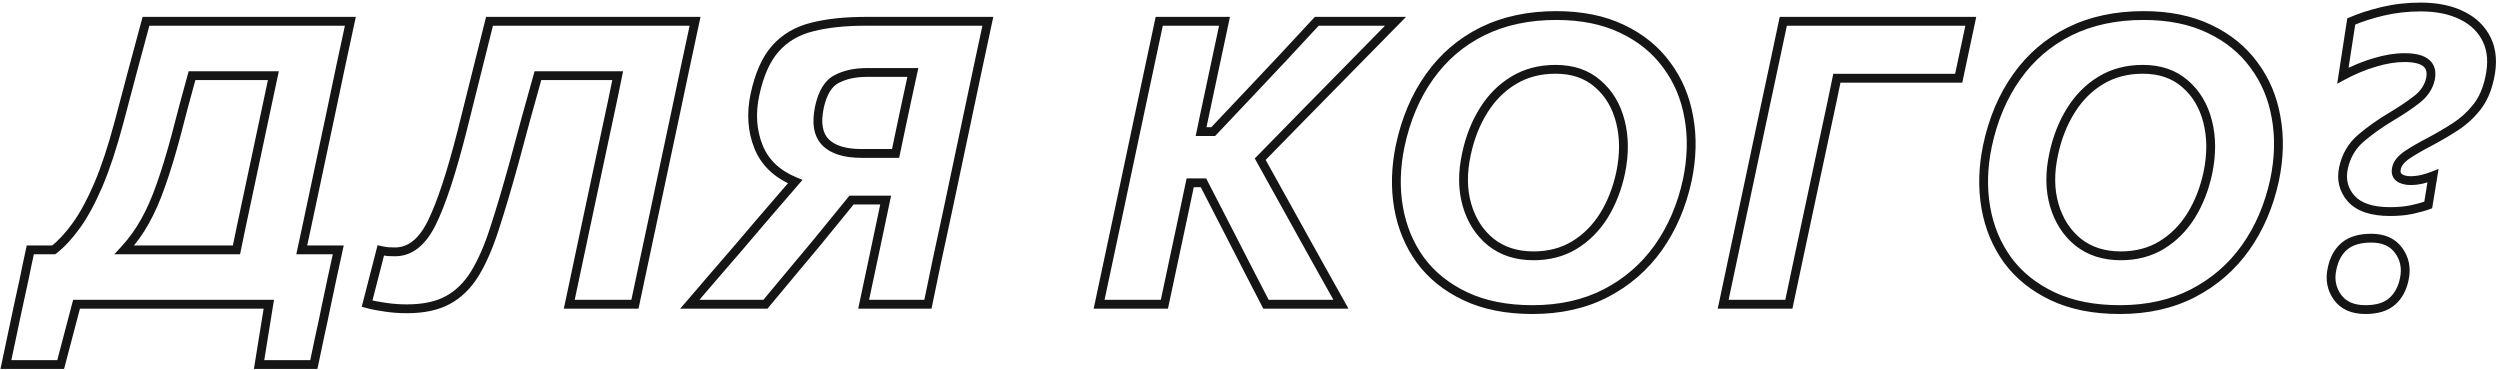 <?xml version="1.0" encoding="UTF-8"?> <svg xmlns="http://www.w3.org/2000/svg" width="567" height="84" viewBox="0 0 567 84" fill="none"> <path d="M1.34 82.68L0.362 82.471L0.103 83.68H1.34V82.68ZM2.69 76.29L1.712 76.083L1.711 76.086L2.69 76.29ZM4.04 69.9L3.064 69.683L3.062 69.693L4.04 69.9ZM5.48 63.285L6.458 63.494L6.461 63.481L5.48 63.285ZM6.875 56.67V55.67H6.073L5.899 56.453L6.875 56.67ZM12.185 56.67V57.67H12.527L12.798 57.46L12.185 56.67ZM17.315 51.135L16.504 50.55L16.503 50.552L17.315 51.135ZM22.31 41.91L23.229 42.304L23.23 42.301L22.31 41.91ZM26.99 27.735L26.024 27.477L26.024 27.478L26.99 27.735ZM30.14 15.855L29.175 15.593L29.173 15.6L30.14 15.855ZM33.11 4.83V3.83H32.342L32.144 4.572L33.11 4.83ZM79.46 4.83L80.438 5.041L80.698 3.83H79.46V4.83ZM77.255 15.09L76.277 14.88L76.275 14.889L77.255 15.09ZM74.87 26.43L73.892 26.221L73.892 26.223L74.87 26.43ZM70.775 45.735L69.797 45.528L69.796 45.531L70.775 45.735ZM69.56 51.45L70.537 51.665L70.537 51.662L69.56 51.45ZM68.435 56.67L67.457 56.464L67.203 57.67H68.435V56.67ZM76.715 56.67L77.691 56.887L77.962 55.67H76.715V56.67ZM75.275 63.285L74.297 63.076L74.295 63.086L75.275 63.285ZM73.88 69.9L72.903 69.686L72.901 69.695L72.899 69.704L73.88 69.9ZM72.53 76.245L71.555 76.025L71.553 76.033L71.551 76.041L72.53 76.245ZM71.18 82.68V83.68H71.991L72.158 82.887L71.18 82.68ZM58.76 82.68L57.773 82.521L57.586 83.68H58.76V82.68ZM60.965 69L61.952 69.159L62.139 68H60.965V69ZM17.36 69V68H16.589L16.393 68.746L17.36 69ZM13.76 82.68V83.68H14.531L14.727 82.934L13.76 82.68ZM39.86 30.975L40.826 31.235L40.828 31.226L39.86 30.975ZM36.485 42L35.543 41.665L35.54 41.673L36.485 42ZM32.885 50.19L32.014 49.699L32.009 49.707L32.885 50.19ZM28.205 56.67L27.471 55.991L25.919 57.67H28.205V56.67ZM53.63 56.67V57.67H54.441L54.609 56.876L53.63 56.67ZM54.71 51.45L53.733 51.238L53.73 51.251L54.71 51.45ZM55.925 45.735L54.947 45.527L54.946 45.531L55.925 45.735ZM59.57 28.59L58.592 28.381L58.592 28.382L59.57 28.59ZM60.83 22.65L61.809 22.855L61.809 22.852L60.83 22.65ZM62 17.16L62.977 17.375L63.244 16.16H62V17.16ZM43.55 17.16V16.16H42.786L42.585 16.897L43.55 17.16ZM41.66 24.09L40.695 23.827L40.693 23.835L41.66 24.09ZM2.318 82.889C2.768 80.788 3.219 78.656 3.669 76.494L1.711 76.086C1.261 78.244 0.812 80.372 0.362 82.471L2.318 82.889ZM3.668 76.497C4.118 74.367 4.568 72.237 5.018 70.107L3.062 69.693C2.612 71.823 2.162 73.953 1.712 76.083L3.668 76.497ZM5.016 70.117C5.497 67.954 5.977 65.746 6.458 63.494L4.502 63.076C4.023 65.324 3.543 67.526 3.064 69.683L5.016 70.117ZM6.461 63.481C6.909 61.238 7.373 59.04 7.851 56.887L5.899 56.453C5.417 58.62 4.951 60.832 4.499 63.089L6.461 63.481ZM6.875 57.67H12.185V55.67H6.875V57.67ZM12.798 57.46C14.633 56.036 16.407 54.114 18.127 51.718L16.503 50.552C14.863 52.836 13.217 54.604 11.572 55.88L12.798 57.46ZM18.126 51.72C19.892 49.272 21.591 46.126 23.229 42.304L21.391 41.516C19.789 45.254 18.158 48.258 16.504 50.55L18.126 51.72ZM23.23 42.301C24.875 38.434 26.449 33.661 27.956 27.992L26.024 27.478C24.531 33.089 22.985 37.766 21.39 41.519L23.23 42.301ZM27.956 27.993C29.037 23.942 30.087 19.981 31.107 16.11L29.173 15.6C28.153 19.469 27.104 23.428 26.024 27.477L27.956 27.993ZM31.105 16.117C32.155 12.246 33.146 8.57 34.076 5.088L32.144 4.572C31.214 8.05 30.225 11.724 29.175 15.593L31.105 16.117ZM33.11 5.83H79.46V3.83H33.11V5.83ZM78.482 4.619C77.732 8.1 76.997 11.52 76.277 14.88L78.233 15.3C78.953 11.94 79.688 8.52 80.438 5.041L78.482 4.619ZM76.275 14.889C75.586 18.245 74.792 22.023 73.892 26.221L75.848 26.64C76.748 22.437 77.544 18.654 78.235 15.291L76.275 14.889ZM73.892 26.223L69.797 45.528L71.753 45.943L75.848 26.637L73.892 26.223ZM69.796 45.531C69.377 47.538 68.972 49.441 68.583 51.238L70.537 51.662C70.928 49.859 71.333 47.952 71.754 45.94L69.796 45.531ZM68.583 51.235C68.193 53.008 67.817 54.751 67.457 56.464L69.414 56.876C69.773 55.169 70.147 53.432 70.537 51.665L68.583 51.235ZM68.435 57.67H76.715V55.67H68.435V57.67ZM75.739 56.453C75.258 58.616 74.778 60.824 74.297 63.076L76.253 63.494C76.732 61.246 77.212 59.044 77.691 56.887L75.739 56.453ZM74.295 63.086C73.846 65.301 73.382 67.501 72.903 69.686L74.857 70.114C75.338 67.919 75.804 65.709 76.255 63.484L74.295 63.086ZM72.899 69.704C72.481 71.796 72.033 73.903 71.555 76.025L73.505 76.465C73.987 74.327 74.439 72.204 74.861 70.096L72.899 69.704ZM71.551 76.041C71.101 78.2 70.651 80.344 70.202 82.473L72.158 82.887C72.609 80.756 73.059 78.61 73.509 76.449L71.551 76.041ZM71.18 81.68H58.76V83.68H71.18V81.68ZM59.747 82.839L61.952 69.159L59.978 68.841L57.773 82.521L59.747 82.839ZM60.965 68H17.36V70H60.965V68ZM16.393 68.746L12.793 82.425L14.727 82.934L18.327 69.254L16.393 68.746ZM13.76 81.68H1.34V83.68H13.76V81.68ZM38.895 30.715C37.759 34.927 36.642 38.576 35.543 41.665L37.427 42.335C38.548 39.184 39.681 35.483 40.826 31.235L38.895 30.715ZM35.54 41.673C34.475 44.748 33.299 47.421 32.014 49.699L33.756 50.681C35.111 48.279 36.335 45.492 37.43 42.327L35.54 41.673ZM32.009 49.707C30.759 51.976 29.246 54.07 27.471 55.991L28.939 57.349C30.824 55.31 32.431 53.084 33.761 50.673L32.009 49.707ZM28.205 57.67H53.63V55.67H28.205V57.67ZM54.609 56.876C54.969 55.164 55.33 53.422 55.69 51.649L53.73 51.251C53.37 53.019 53.011 54.756 52.651 56.464L54.609 56.876ZM55.687 51.662C56.078 49.859 56.483 47.952 56.904 45.94L54.946 45.531C54.527 47.538 54.122 49.441 53.733 51.238L55.687 51.662ZM56.903 45.943L60.548 28.798L58.592 28.382L54.947 45.527L56.903 45.943ZM60.548 28.799C60.998 26.698 61.418 24.717 61.809 22.855L59.851 22.445C59.462 24.303 59.042 26.282 58.592 28.381L60.548 28.799ZM61.809 22.852C62.199 20.966 62.588 19.14 62.977 17.375L61.023 16.945C60.632 18.719 60.242 20.554 59.851 22.448L61.809 22.852ZM62 16.16H43.55V18.16H62V16.16ZM42.585 16.897C41.955 19.207 41.325 21.517 40.695 23.827L42.625 24.353C43.255 22.043 43.885 19.733 44.515 17.423L42.585 16.897ZM40.693 23.835C40.093 26.117 39.492 28.413 38.892 30.724L40.828 31.226C41.428 28.917 42.027 26.623 42.627 24.345L40.693 23.835ZM87.395 69.675L87.545 68.686L87.537 68.685L87.529 68.684L87.395 69.675ZM83.255 68.865L82.287 68.616L82.042 69.568L82.99 69.829L83.255 68.865ZM86.361 56.805L86.577 55.829L85.633 55.619L85.392 56.556L86.361 56.805ZM88.025 57.075L87.921 58.069L87.948 58.072L87.975 58.074L88.025 57.075ZM97.925 50.55L97.029 50.108L97.925 50.55ZM104.765 29.85L105.735 30.097L105.735 30.094L104.765 29.85ZM107.87 17.43L106.901 17.184L106.9 17.189L107.87 17.43ZM111.02 4.83V3.83H110.237L110.05 4.591L111.02 4.83ZM157.64 4.83L158.619 5.037L158.875 3.83H157.64V4.83ZM155.435 15.135L154.458 14.924L154.456 14.932L155.435 15.135ZM153.05 26.43L152.073 26.221L152.072 26.222L153.05 26.43ZM148.46 48.03L147.482 47.822L147.482 47.823L148.46 48.03ZM146.12 59.01L145.143 58.8L145.141 58.809L146.12 59.01ZM144.005 69V70H144.811L144.983 69.212L144.005 69ZM129.11 69L128.132 68.794L127.878 70H129.11V69ZM131.225 59.01L130.247 58.802L131.225 59.01ZM133.565 47.985L132.587 47.777L132.587 47.778L133.565 47.985ZM137.705 28.545L136.728 28.333L136.727 28.337L137.705 28.545ZM138.965 22.65L139.944 22.855L139.945 22.852L138.965 22.65ZM140.09 17.16L141.07 17.359L141.314 16.16H140.09V17.16ZM122 17.16V16.16H121.24L121.037 16.892L122 17.16ZM119.255 27.015L118.292 26.746L118.291 26.752L119.255 27.015ZM116.51 37.185L117.474 37.452L117.477 37.443L116.51 37.185ZM112.145 51.855L111.195 51.545L111.193 51.549L112.145 51.855ZM107.69 62.07L108.541 62.596L108.544 62.591L107.69 62.07ZM101.57 68.055L102.048 68.934L101.57 68.055ZM92.3 69.035C90.668 69.035 89.083 68.918 87.545 68.686L87.246 70.664C88.888 70.912 90.573 71.035 92.3 71.035V69.035ZM87.529 68.684C86.002 68.478 84.668 68.216 83.521 67.901L82.99 69.829C84.243 70.174 85.669 70.452 87.262 70.666L87.529 68.684ZM84.224 69.114L87.329 57.054L85.392 56.556L82.287 68.616L84.224 69.114ZM86.144 57.781C86.722 57.91 87.314 58.006 87.921 58.069L88.13 56.081C87.597 56.024 87.079 55.94 86.577 55.829L86.144 57.781ZM87.975 58.074C88.587 58.104 89.129 58.12 89.6 58.12V56.12C89.172 56.12 88.664 56.106 88.075 56.076L87.975 58.074ZM89.6 58.12C93.531 58.12 96.578 55.542 98.822 50.992L97.029 50.108C94.953 54.318 92.45 56.12 89.6 56.12V58.12ZM98.822 50.992C101.03 46.515 103.331 39.532 105.735 30.097L103.796 29.603C101.4 39.008 99.141 45.825 97.029 50.108L98.822 50.992ZM105.735 30.094C106.755 26.043 107.791 21.902 108.841 17.671L106.9 17.189C105.85 21.418 104.815 25.557 103.796 29.606L105.735 30.094ZM108.84 17.676C109.92 13.414 110.971 9.211 111.991 5.069L110.05 4.591C109.03 8.729 107.981 12.926 106.901 17.184L108.84 17.676ZM111.02 5.83H157.64V3.83H111.02V5.83ZM156.662 4.623C155.912 8.161 155.178 11.595 154.458 14.924L156.413 15.346C157.133 12.015 157.868 8.579 158.619 5.037L156.662 4.623ZM154.456 14.932C153.767 18.259 152.972 22.022 152.073 26.221L154.028 26.64C154.929 22.438 155.724 18.671 156.415 15.338L154.456 14.932ZM152.072 26.222L147.482 47.822L149.439 48.238L154.029 26.638L152.072 26.222ZM147.482 47.823C146.612 51.932 145.833 55.591 145.143 58.8L147.098 59.22C147.788 56.009 148.569 52.348 149.439 48.237L147.482 47.823ZM145.141 58.809C144.482 62.015 143.778 65.341 143.028 68.788L144.983 69.212C145.733 65.759 146.439 62.425 147.1 59.211L145.141 58.809ZM144.005 68H129.11V70H144.005V68ZM130.089 69.206C130.809 65.787 131.514 62.458 132.204 59.218L130.247 58.802C129.557 62.042 128.852 65.373 128.132 68.794L130.089 69.206ZM132.204 59.218C132.894 55.978 133.674 52.302 134.544 48.192L132.587 47.778C131.717 51.888 130.937 55.562 130.247 58.802L132.204 59.218ZM134.544 48.193L138.684 28.753L136.727 28.337L132.587 47.777L134.544 48.193ZM138.683 28.757C139.133 26.685 139.554 24.718 139.944 22.855L137.987 22.445C137.597 24.302 137.178 26.265 136.728 28.333L138.683 28.757ZM139.945 22.852C140.335 20.961 140.71 19.13 141.07 17.359L139.111 16.961C138.751 18.73 138.376 20.559 137.986 22.448L139.945 22.852ZM140.09 16.16H122V18.16H140.09V16.16ZM121.037 16.892C120.137 20.132 119.222 23.416 118.292 26.746L120.219 27.284C121.149 23.953 122.064 20.668 122.964 17.428L121.037 16.892ZM118.291 26.752C117.39 30.054 116.475 33.445 115.544 36.927L117.477 37.443C118.406 33.965 119.321 30.576 120.22 27.278L118.291 26.752ZM115.547 36.918C113.989 42.548 112.539 47.423 111.195 51.545L113.096 52.165C114.452 48.007 115.912 43.102 117.474 37.452L115.547 36.918ZM111.193 51.549C109.889 55.609 108.434 58.936 106.837 61.548L108.544 62.591C110.247 59.804 111.761 56.321 113.098 52.161L111.193 51.549ZM106.84 61.544C105.269 64.087 103.35 65.95 101.093 67.176L102.048 68.934C104.651 67.52 106.812 65.394 108.541 62.596L106.84 61.544ZM101.093 67.176C98.853 68.393 95.941 69.035 92.3 69.035V71.035C96.16 71.035 99.428 70.357 102.048 68.934L101.093 67.176ZM156.454 69L155.699 68.344L154.257 70H156.454V69ZM161.314 63.33L160.556 62.678L160.551 62.684L161.314 63.33ZM167.029 56.715L167.784 57.37L167.789 57.365L167.029 56.715ZM172.474 50.325L171.716 49.672L171.711 49.678L172.474 50.325ZM180.349 41.19L181.106 41.843L182.014 40.79L180.727 40.264L180.349 41.19ZM172.024 33.27L171.095 33.641L172.024 33.27ZM171.214 21.48L170.236 21.27L170.235 21.273L171.214 21.48ZM175.894 10.995L176.637 11.664L176.642 11.659L175.894 10.995ZM184.174 6.135L184.414 7.106L184.422 7.104L184.174 6.135ZM224.044 4.83L225.022 5.039L225.28 3.83H224.044V4.83ZM221.839 15.135L220.861 14.925L220.859 14.934L221.839 15.135ZM219.454 26.43L218.476 26.219L218.475 26.223L219.454 26.43ZM214.909 47.94L215.886 48.151L215.887 48.147L214.909 47.94ZM212.524 59.01L211.546 58.8L211.544 58.809L212.524 59.01ZM210.454 69V70H211.266L211.433 69.204L210.454 69ZM195.874 69L194.895 68.794L194.641 70H195.874V69ZM197.989 59.055L198.966 59.265L198.967 59.263L197.989 59.055ZM200.329 47.94L199.35 47.734L199.35 47.736L200.329 47.94ZM200.869 45.375L201.847 45.581L202.101 44.375H200.869V45.375ZM193.129 45.375V44.375H192.654L192.354 44.743L193.129 45.375ZM185.389 54.87L186.154 55.513L186.159 55.508L186.164 55.502L185.389 54.87ZM179.674 61.71L180.443 62.349L179.674 61.71ZM173.599 69V70H174.066L174.366 69.641L173.599 69ZM203.119 34.8V35.8H203.93L204.097 35.006L203.119 34.8ZM204.424 28.59L203.446 28.381L203.445 28.384L204.424 28.59ZM205.774 22.245L206.752 22.453L206.752 22.45L205.774 22.245ZM207.034 16.44L208.009 16.66L208.285 15.44H207.034V16.44ZM189.754 17.925L190.206 18.817L190.218 18.811L189.754 17.925ZM185.839 24.315L184.862 24.102L184.86 24.111L185.839 24.315ZM187.234 32.28L186.52 32.981L186.526 32.987L187.234 32.28ZM157.208 69.656C158.622 68.032 160.245 66.139 162.077 63.976L160.551 62.684C158.723 64.841 157.106 66.728 155.699 68.344L157.208 69.656ZM162.071 63.983C163.931 61.823 165.835 59.619 167.784 57.37L166.273 56.06C164.322 58.311 162.417 60.517 160.556 62.678L162.071 63.983ZM167.789 57.365C169.739 55.084 171.555 52.953 173.236 50.972L171.711 49.678C170.032 51.657 168.218 53.786 166.269 56.065L167.789 57.365ZM173.231 50.978L181.106 41.843L179.591 40.537L171.716 49.672L173.231 50.978ZM180.727 40.264C176.828 38.671 174.276 36.21 172.952 32.899L171.095 33.641C172.651 37.53 175.649 40.349 179.97 42.116L180.727 40.264ZM172.952 32.899C171.594 29.504 171.328 25.778 172.192 21.687L170.235 21.273C169.3 25.702 169.573 29.836 171.095 33.641L172.952 32.899ZM172.191 21.689C173.161 17.164 174.667 13.856 176.637 11.663L175.15 10.327C172.86 12.874 171.246 16.556 170.236 21.27L172.191 21.689ZM176.642 11.659C178.625 9.423 181.202 7.902 184.414 7.106L183.933 5.164C180.365 6.048 177.422 7.767 175.146 10.331L176.642 11.659ZM184.422 7.104C187.709 6.26 191.671 5.83 196.324 5.83V3.83C191.557 3.83 187.419 4.27 183.925 5.166L184.422 7.104ZM196.324 5.83H224.044V3.83H196.324V5.83ZM223.066 4.621C222.316 8.131 221.581 11.566 220.861 14.925L222.816 15.345C223.536 11.984 224.271 8.549 225.022 5.039L223.066 4.621ZM220.859 14.934C220.17 18.29 219.376 22.052 218.476 26.219L220.431 26.641C221.332 22.468 222.127 18.7 222.818 15.336L220.859 14.934ZM218.475 26.223L213.93 47.733L215.887 48.147L220.432 26.637L218.475 26.223ZM213.931 47.729C213.031 51.899 212.236 55.59 211.546 58.8L213.501 59.22C214.191 56.011 214.986 52.321 215.886 48.151L213.931 47.729ZM211.544 58.809C210.884 62.018 210.195 65.347 209.475 68.796L211.433 69.204C212.153 65.753 212.843 62.422 213.503 59.211L211.544 58.809ZM210.454 68H195.874V70H210.454V68ZM196.852 69.206C197.572 65.787 198.277 62.474 198.966 59.265L197.011 58.845C196.321 62.056 195.615 65.373 194.895 68.794L196.852 69.206ZM198.967 59.263C199.657 56.022 200.437 52.315 201.308 48.144L199.35 47.736C198.48 51.905 197.7 55.608 197.011 58.847L198.967 59.263ZM201.307 48.146L201.847 45.581L199.89 45.169L199.35 47.734L201.307 48.146ZM200.869 44.375H193.129V46.375H200.869V44.375ZM192.354 44.743L184.613 54.238L186.164 55.502L193.904 46.007L192.354 44.743ZM184.623 54.227C182.732 56.478 180.826 58.76 178.905 61.071L180.443 62.349C182.362 60.041 184.265 57.762 186.154 55.513L184.623 54.227ZM178.905 61.071C176.985 63.38 174.961 65.809 172.831 68.359L174.366 69.641C176.497 67.091 178.522 64.66 180.443 62.349L178.905 61.071ZM173.599 68H156.454V70H173.599V68ZM195.379 35.8H203.119V33.8H195.379V35.8ZM204.097 35.006L205.402 28.796L203.445 28.384L202.14 34.594L204.097 35.006ZM205.402 28.799C205.882 26.548 206.332 24.433 206.752 22.453L204.795 22.038C204.375 24.017 203.926 26.132 203.446 28.381L205.402 28.799ZM206.752 22.45C207.171 20.444 207.59 18.515 208.009 16.66L206.058 16.22C205.637 18.085 205.216 20.026 204.795 22.041L206.752 22.45ZM207.034 15.44H196.549V17.44H207.034V15.44ZM196.549 15.44C193.785 15.44 191.353 15.958 189.29 17.039L190.218 18.811C191.934 17.912 194.032 17.44 196.549 17.44V15.44ZM189.301 17.033C187.017 18.193 185.608 20.682 184.862 24.102L186.816 24.528C187.509 21.348 188.71 19.577 190.206 18.817L189.301 17.033ZM184.86 24.111C184.08 27.855 184.5 30.924 186.52 32.981L187.947 31.579C186.607 30.215 186.098 27.975 186.818 24.519L184.86 24.111ZM186.526 32.987C188.478 34.938 191.512 35.8 195.379 35.8V33.8C191.745 33.8 189.349 32.981 187.941 31.573L186.526 32.987ZM249.278 69L248.301 68.786L248.035 70H249.278V69ZM251.393 59.055L250.415 58.847L250.414 58.854L251.393 59.055ZM253.733 48.075L254.711 48.283L254.711 48.282L253.733 48.075ZM258.323 26.385L257.346 26.173L257.345 26.178L258.323 26.385ZM260.708 15.18L259.731 14.969L259.729 14.977L260.708 15.18ZM262.913 4.83V3.83H262.101L261.934 4.624L262.913 4.83ZM277.718 4.83L278.696 5.037L278.952 3.83H277.718V4.83ZM275.513 15.18L276.49 15.391L276.491 15.389L275.513 15.18ZM273.128 26.385L272.149 26.179L272.149 26.182L273.128 26.385ZM272.408 29.85L271.429 29.646L271.179 30.85H272.408V29.85ZM275.153 29.85V30.85H275.584L275.88 30.537L275.153 29.85ZM284.513 19.95L283.787 19.262L283.786 19.263L284.513 19.95ZM291.038 13.02L291.768 13.703L291.772 13.699L291.038 13.02ZM298.643 4.83V3.83H298.208L297.912 4.148L298.643 4.83ZM316.508 4.83L317.221 5.531L318.893 3.83H316.508V4.83ZM306.248 15.27L305.535 14.569L305.535 14.569L306.248 15.27ZM296.213 25.485L295.5 24.784L295.498 24.785L296.213 25.485ZM285.818 36.105L285.103 35.406L284.582 35.939L284.944 36.591L285.818 36.105ZM291.893 47.04L291.019 47.526L291.02 47.528L291.893 47.04ZM296.033 54.51L295.157 54.992L295.161 55L296.033 54.51ZM300.398 62.34L299.523 62.824L299.527 62.832L300.398 62.34ZM304.133 69V70H305.833L305.007 68.514L304.133 69ZM287.123 69L286.234 69.458L286.514 70H287.123V69ZM282.983 60.99L283.871 60.53V60.53L282.983 60.99ZM279.203 53.61L280.095 53.158L280.092 53.152L279.203 53.61ZM272.948 41.46L273.837 41.002L273.558 40.46H272.948V41.46ZM269.933 41.46V40.46H269.122L268.955 41.254L269.933 41.46ZM268.538 48.075L269.516 48.283L269.517 48.281L268.538 48.075ZM266.198 59.055L267.176 59.265L267.176 59.263L266.198 59.055ZM264.083 69V70H264.894L265.062 69.206L264.083 69ZM250.255 69.214C251.006 65.79 251.712 62.471 252.373 59.256L250.414 58.854C249.754 62.059 249.05 65.37 248.301 68.786L250.255 69.214ZM252.371 59.263C253.061 56.023 253.841 52.364 254.711 48.283L252.755 47.867C251.885 51.947 251.105 55.607 250.415 58.847L252.371 59.263ZM254.711 48.282L259.301 26.592L257.345 26.178L252.755 47.868L254.711 48.282ZM259.3 26.597C260.201 22.455 260.996 18.717 261.687 15.383L259.729 14.977C259.04 18.303 258.245 22.035 257.346 26.173L259.3 26.597ZM261.685 15.391C262.406 12.059 263.141 8.607 263.892 5.036L261.934 4.624C261.185 8.193 260.45 11.641 259.731 14.969L261.685 15.391ZM262.913 5.83H277.718V3.83H262.913V5.83ZM276.74 4.623C275.99 8.162 275.255 11.611 274.535 14.97L276.491 15.389C277.211 12.029 277.946 8.578 278.696 5.037L276.74 4.623ZM274.536 14.969C273.815 18.301 273.02 22.038 272.149 26.179L274.107 26.591C274.976 22.452 275.771 18.719 276.49 15.391L274.536 14.969ZM272.149 26.182L271.429 29.646L273.387 30.053L274.107 26.588L272.149 26.182ZM272.408 30.85H275.153V28.85H272.408V30.85ZM275.88 30.537L285.24 20.637L283.786 19.263L274.426 29.163L275.88 30.537ZM285.239 20.638C287.4 18.356 289.577 16.045 291.768 13.703L290.308 12.337C288.119 14.675 285.946 16.984 283.787 19.262L285.239 20.638ZM291.772 13.699C293.961 11.33 296.495 8.601 299.375 5.512L297.912 4.148C295.031 7.239 292.495 9.97 290.304 12.341L291.772 13.699ZM298.643 5.83H316.508V3.83H298.643V5.83ZM315.795 4.129C312.315 7.669 308.895 11.149 305.535 14.569L306.961 15.971C310.321 12.551 313.741 9.071 317.221 5.531L315.795 4.129ZM305.535 14.569C302.205 17.959 298.86 21.364 295.5 24.784L296.926 26.186C300.286 22.766 303.631 19.361 306.961 15.971L305.535 14.569ZM295.498 24.785L285.103 35.406L286.533 36.804L296.928 26.184L295.498 24.785ZM284.944 36.591L291.019 47.526L292.767 46.554L286.692 35.619L284.944 36.591ZM291.02 47.528C292.309 49.836 293.688 52.324 295.157 54.992L296.909 54.028C295.438 51.356 294.057 48.864 292.766 46.552L291.02 47.528ZM295.161 55C296.66 57.668 298.114 60.276 299.523 62.824L301.273 61.856C299.862 59.304 298.406 56.692 296.905 54.02L295.161 55ZM299.527 62.832C300.967 65.38 302.21 67.598 303.259 69.486L305.007 68.514C303.956 66.622 302.71 64.4 301.269 61.848L299.527 62.832ZM304.133 68H287.123V70H304.133V68ZM288.012 68.542C286.542 65.691 285.161 63.021 283.871 60.53L282.095 61.45C283.385 63.939 284.765 66.609 286.234 69.458L288.012 68.542ZM283.871 60.53C282.582 58.043 281.324 55.586 280.095 53.158L278.311 54.062C279.542 56.495 280.804 58.957 282.095 61.45L283.871 60.53ZM280.092 53.152L273.837 41.002L272.059 41.918L278.314 54.068L280.092 53.152ZM272.948 40.46H269.933V42.46H272.948V40.46ZM268.955 41.254L267.56 47.869L269.517 48.281L270.912 41.666L268.955 41.254ZM267.56 47.867C266.69 51.947 265.91 55.607 265.22 58.847L267.176 59.263C267.866 56.023 268.646 52.364 269.516 48.283L267.56 47.867ZM265.22 58.845C264.53 62.056 263.825 65.373 263.104 68.794L265.062 69.206C265.781 65.787 266.486 62.474 267.176 59.265L265.22 58.845ZM264.083 68H249.278V70H264.083V68ZM332.366 67.2L331.94 68.104L332.366 67.2ZM322.151 59.01L321.341 59.596L321.347 59.604L322.151 59.01ZM317.201 47.13L316.216 47.302L316.216 47.303L317.201 47.13ZM317.561 33.09L316.583 32.882L316.582 32.886L317.561 33.09ZM324.221 17.385L325.035 17.966L325.037 17.964L324.221 17.385ZM336.191 7.125L335.749 6.228L335.746 6.229L336.191 7.125ZM367.871 6.54L367.44 7.442L367.445 7.445L367.871 6.54ZM377.996 14.73L377.19 15.321L377.195 15.329L377.996 14.73ZM383.036 26.655L382.051 26.826L382.052 26.833L383.036 26.655ZM382.676 40.875L383.654 41.088L383.655 41.08L382.676 40.875ZM376.106 56.175L376.921 56.755L376.923 56.753L376.106 56.175ZM364.226 66.48L364.687 67.368L364.226 66.48ZM357.071 55.59L357.59 56.445L357.071 55.59ZM363.731 48.93L364.578 49.462L364.581 49.458L363.731 48.93ZM367.556 39.21L368.534 39.42L368.536 39.413L367.556 39.21ZM367.511 27.6L366.542 27.845L366.542 27.846L367.511 27.6ZM362.381 19.005L361.721 19.756L361.731 19.764L362.381 19.005ZM343.256 18.24L343.774 19.096L343.776 19.094L343.256 18.24ZM336.461 25.08L337.309 25.61L337.312 25.606L336.461 25.08ZM332.591 34.935L333.568 35.148L333.57 35.142L332.591 34.935ZM338.126 54.915L337.495 55.691L337.505 55.699L338.126 54.915ZM347.576 69.215C341.808 69.215 336.891 68.229 332.793 66.296L331.94 68.104C336.362 70.191 341.584 71.215 347.576 71.215V69.215ZM332.793 66.296C328.668 64.349 325.398 61.72 322.956 58.416L321.347 59.604C324.005 63.2 327.545 66.031 331.94 68.104L332.793 66.296ZM322.961 58.423C320.535 55.072 318.941 51.255 318.186 46.957L316.216 47.303C317.021 51.885 318.728 55.988 321.341 59.596L322.961 58.423ZM318.186 46.958C317.43 42.625 317.543 38.073 318.54 33.294L316.582 32.886C315.539 37.887 315.412 42.695 316.216 47.302L318.186 46.958ZM318.539 33.298C319.805 27.353 321.976 22.25 325.035 17.966L323.408 16.804C320.167 21.34 317.898 26.707 316.583 32.882L318.539 33.298ZM325.037 17.964C328.092 13.657 331.956 10.346 336.636 8.021L335.746 6.229C330.767 8.704 326.65 12.233 323.406 16.806L325.037 17.964ZM336.634 8.022C341.335 5.7 346.774 4.525 352.976 4.525V2.525C346.518 2.525 340.768 3.75 335.749 6.228L336.634 8.022ZM352.976 4.525C358.591 4.525 363.402 5.51 367.44 7.442L368.303 5.638C363.941 3.55 358.822 2.525 352.976 2.525V4.525ZM367.445 7.445C371.506 9.359 374.746 11.986 377.19 15.321L378.803 14.139C376.147 10.514 372.637 7.681 368.298 5.635L367.445 7.445ZM377.195 15.329C379.675 18.645 381.296 22.471 382.051 26.826L384.022 26.484C383.216 21.839 381.477 17.715 378.797 14.131L377.195 15.329ZM382.052 26.833C382.837 31.161 382.724 35.77 381.698 40.67L383.655 41.08C384.728 35.96 384.856 31.089 384.02 26.477L382.052 26.833ZM381.699 40.662C380.465 46.334 378.325 51.307 375.29 55.597L376.923 56.753C380.127 52.223 382.368 46.996 383.653 41.088L381.699 40.662ZM375.292 55.595C372.264 59.845 368.426 63.175 363.766 65.592L364.687 67.368C369.627 64.805 373.708 61.265 376.921 56.755L375.292 55.595ZM363.766 65.592C359.13 67.997 353.743 69.215 347.576 69.215V71.215C354.01 71.215 359.723 69.943 364.687 67.368L363.766 65.592ZM347.801 59.02C351.471 59.02 354.745 58.171 357.59 56.445L356.553 54.735C354.058 56.249 351.152 57.02 347.801 57.02V59.02ZM357.59 56.445C360.402 54.739 362.731 52.404 364.578 49.462L362.884 48.398C361.191 51.096 359.081 53.201 356.553 54.735L357.59 56.445ZM364.581 49.458C366.418 46.5 367.732 43.151 368.534 39.42L366.579 39C365.82 42.529 364.585 45.66 362.882 48.402L364.581 49.458ZM368.536 39.413C369.431 35.09 369.424 31.064 368.48 27.354L366.542 27.846C367.399 31.216 367.422 34.93 366.577 39.007L368.536 39.413ZM368.481 27.355C367.536 23.608 365.726 20.555 363.032 18.246L361.731 19.764C364.077 21.775 365.686 24.452 366.542 27.845L368.481 27.355ZM363.042 18.254C360.338 15.876 356.894 14.72 352.796 14.72V16.72C356.498 16.72 359.445 17.754 361.721 19.756L363.042 18.254ZM352.796 14.72C349.034 14.72 345.67 15.6 342.736 17.386L343.776 19.094C346.362 17.52 349.358 16.72 352.796 16.72V14.72ZM342.739 17.384C339.864 19.122 337.488 21.519 335.611 24.554L337.312 25.606C339.035 22.821 341.189 20.658 343.774 19.096L342.739 17.384ZM335.613 24.55C333.745 27.54 332.414 30.936 331.613 34.728L333.57 35.142C334.328 31.554 335.578 28.38 337.309 25.61L335.613 24.55ZM331.614 34.722C330.656 39.112 330.691 43.156 331.767 46.826L333.686 46.264C332.722 42.974 332.667 39.278 333.568 35.148L331.614 34.722ZM331.767 46.826C332.838 50.482 334.744 53.451 337.495 55.691L338.758 54.139C336.349 52.179 334.654 49.568 333.686 46.264L331.767 46.826ZM337.505 55.699C340.318 57.93 343.772 59.02 347.801 59.02V57.02C344.151 57.02 341.155 56.04 338.748 54.132L337.505 55.699ZM390.817 69L389.84 68.788L389.576 70H390.817V69ZM392.932 59.01L391.954 58.8L391.953 58.809L392.932 59.01ZM395.272 48.03L394.294 47.823L394.294 47.823L395.272 48.03ZM399.862 26.385L398.885 26.173L398.884 26.178L399.862 26.385ZM402.247 15.225L401.27 15.014L401.268 15.02L402.247 15.225ZM404.452 4.83V3.83H403.639L403.473 4.626L404.452 4.83ZM446.977 4.83L447.955 5.038L448.212 3.83H446.977V4.83ZM444.232 17.745V18.745H445.042L445.21 17.953L444.232 17.745ZM416.602 17.745V16.745H415.779L415.621 17.552L416.602 17.745ZM415.522 22.965L416.499 23.18L416.499 23.177L415.522 22.965ZM414.307 28.635L415.285 28.844L415.286 28.84L414.307 28.635ZM410.167 48.03L409.189 47.821L409.189 47.823L410.167 48.03ZM407.827 59.01L406.849 58.8L406.848 58.809L407.827 59.01ZM405.712 69V70H406.518L406.689 69.212L405.712 69ZM391.794 69.212C392.545 65.759 393.251 62.425 393.912 59.211L391.953 58.809C391.293 62.015 390.589 65.341 389.84 68.788L391.794 69.212ZM393.91 59.22C394.6 56.009 395.38 52.348 396.25 48.237L394.294 47.823C393.424 51.932 392.644 55.591 391.954 58.8L393.91 59.22ZM396.25 48.237L400.84 26.592L398.884 26.178L394.294 47.823L396.25 48.237ZM400.839 26.597C401.74 22.456 402.535 18.733 403.226 15.43L401.268 15.02C400.579 18.317 399.785 22.035 398.885 26.173L400.839 26.597ZM403.225 15.436C403.945 12.104 404.681 8.636 405.431 5.034L403.473 4.626C402.724 8.224 401.989 11.686 401.27 15.014L403.225 15.436ZM404.452 5.83H446.977V3.83H404.452V5.83ZM445.999 4.622L443.254 17.537L445.21 17.953L447.955 5.038L445.999 4.622ZM444.232 16.745H416.602V18.745H444.232V16.745ZM415.621 17.552C415.292 19.225 414.934 20.959 414.545 22.753L416.499 23.177C416.891 21.371 417.252 19.625 417.583 17.938L415.621 17.552ZM414.546 22.75C414.155 24.524 413.749 26.417 413.328 28.43L415.286 28.84C415.705 26.833 416.11 24.946 416.499 23.18L414.546 22.75ZM413.329 28.426L409.189 47.821L411.145 48.239L415.285 28.844L413.329 28.426ZM409.189 47.823C408.319 51.932 407.539 55.591 406.849 58.8L408.805 59.22C409.495 56.009 410.275 52.348 411.145 48.237L409.189 47.823ZM406.848 58.809C406.188 62.015 405.484 65.341 404.735 68.788L406.689 69.212C407.44 65.759 408.146 62.425 408.807 59.211L406.848 58.809ZM405.712 68H390.817V70H405.712V68ZM465.556 67.2L465.129 68.104L465.556 67.2ZM455.341 59.01L454.531 59.596L454.537 59.604L455.341 59.01ZM450.391 47.13L449.406 47.302L449.406 47.303L450.391 47.13ZM450.751 33.09L449.773 32.882L449.772 32.886L450.751 33.09ZM457.411 17.385L458.225 17.966L458.226 17.964L457.411 17.385ZM469.381 7.125L468.938 6.228L468.936 6.229L469.381 7.125ZM501.061 6.54L500.629 7.442L500.634 7.445L501.061 6.54ZM511.186 14.73L510.379 15.321L510.385 15.329L511.186 14.73ZM516.226 26.655L515.24 26.826L515.242 26.833L516.226 26.655ZM515.866 40.875L516.843 41.088L516.845 41.08L515.866 40.875ZM509.296 56.175L510.11 56.755L510.112 56.753L509.296 56.175ZM497.416 66.48L497.876 67.368L497.416 66.48ZM490.261 55.59L490.78 56.445L490.261 55.59ZM496.921 48.93L497.768 49.462L497.77 49.458L496.921 48.93ZM500.746 39.21L501.723 39.42L501.725 39.413L500.746 39.21ZM500.701 27.6L499.731 27.845L499.732 27.846L500.701 27.6ZM495.571 19.005L494.91 19.756L494.92 19.764L495.571 19.005ZM476.446 18.24L476.963 19.096L476.966 19.094L476.446 18.24ZM469.651 25.08L470.499 25.61L470.501 25.606L469.651 25.08ZM465.781 34.935L466.758 35.148L466.759 35.142L465.781 34.935ZM471.316 54.915L470.684 55.691L470.694 55.699L471.316 54.915ZM480.766 69.215C474.998 69.215 470.08 68.229 465.983 66.296L465.129 68.104C469.551 70.191 474.774 71.215 480.766 71.215V69.215ZM465.983 66.296C461.857 64.349 458.587 61.72 456.145 58.416L454.537 59.604C457.194 63.2 460.735 66.031 465.129 68.104L465.983 66.296ZM456.151 58.423C453.724 55.072 452.131 51.255 451.376 46.957L449.406 47.303C450.211 51.885 451.918 55.988 454.531 59.596L456.151 58.423ZM451.376 46.958C450.62 42.625 450.733 38.073 451.73 33.294L449.772 32.886C448.729 37.887 448.602 42.695 449.406 47.302L451.376 46.958ZM451.729 33.298C452.994 27.353 455.165 22.25 458.225 17.966L456.597 16.804C453.357 21.34 451.087 26.707 449.773 32.882L451.729 33.298ZM458.226 17.964C461.282 13.657 465.145 10.346 469.826 8.021L468.936 6.229C463.957 8.704 459.84 12.233 456.595 16.806L458.226 17.964ZM469.824 8.022C474.525 5.7 479.964 4.525 486.166 4.525V2.525C479.708 2.525 473.957 3.75 468.938 6.228L469.824 8.022ZM486.166 4.525C491.78 4.525 496.591 5.51 500.629 7.442L501.492 5.638C497.13 3.55 492.011 2.525 486.166 2.525V4.525ZM500.634 7.445C504.695 9.359 507.935 11.986 510.379 15.321L511.992 14.139C509.336 10.514 505.826 7.681 501.487 5.635L500.634 7.445ZM510.385 15.329C512.865 18.645 514.486 22.471 515.24 26.826L517.211 26.484C516.406 21.839 514.667 17.715 511.987 14.131L510.385 15.329ZM515.242 26.833C516.026 31.161 515.914 35.77 514.887 40.67L516.845 41.08C517.918 35.96 518.046 31.089 517.21 26.477L515.242 26.833ZM514.889 40.662C513.654 46.334 511.515 51.307 508.479 55.597L510.112 56.753C513.317 52.223 515.557 46.996 516.843 41.088L514.889 40.662ZM508.481 55.595C505.454 59.845 501.615 63.175 496.955 65.592L497.876 67.368C502.816 64.805 506.898 61.265 510.11 56.755L508.481 55.595ZM496.955 65.592C492.319 67.997 486.932 69.215 480.766 69.215V71.215C487.2 71.215 492.912 69.943 497.876 67.368L496.955 65.592ZM480.991 59.02C484.66 59.02 487.934 58.171 490.78 56.445L489.742 54.735C487.247 56.249 484.341 57.02 480.991 57.02V59.02ZM490.78 56.445C493.591 54.739 495.921 52.404 497.768 49.462L496.074 48.398C494.381 51.096 492.27 53.201 489.742 54.735L490.78 56.445ZM497.77 49.458C499.607 46.5 500.922 43.151 501.723 39.42L499.768 39C499.01 42.529 497.775 45.66 496.071 48.402L497.77 49.458ZM501.725 39.413C502.62 35.09 502.613 31.064 501.67 27.354L499.732 27.846C500.588 31.216 500.611 34.93 499.767 39.007L501.725 39.413ZM501.67 27.355C500.726 23.608 498.916 20.555 496.222 18.246L494.92 19.764C497.266 21.775 498.876 24.452 499.731 27.845L501.67 27.355ZM496.231 18.254C493.527 15.876 490.084 14.72 485.986 14.72V16.72C489.688 16.72 492.634 17.754 494.91 19.756L496.231 18.254ZM485.986 14.72C482.224 14.72 478.86 15.6 475.926 17.386L476.966 19.094C479.552 17.52 482.548 16.72 485.986 16.72V14.72ZM475.929 17.384C473.053 19.122 470.677 21.519 468.8 24.554L470.501 25.606C472.224 22.821 474.378 20.658 476.963 19.096L475.929 17.384ZM468.803 24.55C466.934 27.54 465.604 30.936 464.802 34.728L466.759 35.142C467.518 31.554 468.767 28.38 470.499 25.61L468.803 24.55ZM464.804 34.722C463.845 39.112 463.88 43.156 464.956 46.826L466.875 46.264C465.911 42.974 465.856 39.278 466.758 35.148L464.804 34.722ZM464.956 46.826C466.028 50.482 467.933 53.451 470.685 55.691L471.947 54.139C469.538 52.179 467.844 49.568 466.875 46.264L464.956 46.826ZM470.694 55.699C473.508 57.93 476.961 59.02 480.991 59.02V57.02C477.34 57.02 474.344 56.04 471.937 54.132L470.694 55.699ZM533.259 45.06L532.508 45.72L532.513 45.726L532.519 45.732L533.259 45.06ZM531.504 38.085L530.527 37.873L530.526 37.876L531.504 38.085ZM535.464 31.335L536.113 32.096L536.114 32.095L535.464 31.335ZM542.529 26.34L543.038 27.201L543.042 27.198L542.529 26.34ZM548.199 22.515L548.813 23.304L548.822 23.297L548.199 22.515ZM551.214 17.97L552.19 18.189L552.192 18.177L551.214 17.97ZM538.659 14.145L538.935 15.106L538.946 15.103L538.659 14.145ZM531.369 17.16L530.381 17.008L530.076 18.989L531.842 18.041L531.369 17.16ZM533.259 4.875L532.857 3.959L532.354 4.18L532.271 4.723L533.259 4.875ZM540.324 2.58L540.091 1.607L540.089 1.608L540.324 2.58ZM558.414 3.525L557.967 4.419L557.971 4.421L558.414 3.525ZM564.039 9.06L563.136 9.489L564.039 9.06ZM564.669 17.61L563.692 17.397L563.69 17.406L564.669 17.61ZM561.699 24.36L560.917 23.737L560.915 23.739L561.699 24.36ZM556.839 28.77L556.297 27.93V27.93L556.839 28.77ZM551.079 32.145L551.537 33.034L551.547 33.029L551.079 32.145ZM545.949 35.115L545.394 34.283L545.386 34.288L545.949 35.115ZM543.519 38.175L544.494 38.395L544.498 38.381L544.501 38.366L543.519 38.175ZM544.149 40.29L543.543 41.085L543.564 41.101L543.586 41.116L544.149 40.29ZM549.369 40.65L549.596 41.624L549.608 41.621L549.619 41.618L549.369 40.65ZM551.799 39.885L552.786 40.046L553.069 38.314L551.435 38.954L551.799 39.885ZM550.719 46.5L551.061 47.44L551.612 47.239L551.706 46.661L550.719 46.5ZM546.984 47.535L547.184 48.515L547.191 48.513L547.199 48.512L546.984 47.535ZM530.109 67.38L529.289 67.953L529.295 67.961L530.109 67.38ZM528.894 61.035L529.871 61.248L529.873 61.239L529.875 61.231L528.894 61.035ZM531.684 55.86L532.332 56.621L532.333 56.62L531.684 55.86ZM544.014 56.805L544.823 56.218L544.014 56.805ZM545.319 63.15L544.339 62.952L544.336 62.964L545.319 63.15ZM542.529 68.37L543.186 69.124L543.188 69.123L542.529 68.37ZM542.079 46.985C538.095 46.985 535.496 46.036 533.999 44.388L532.519 45.732C534.562 47.984 537.843 48.985 542.079 48.985V46.985ZM534.01 44.4C532.487 42.667 531.975 40.668 532.482 38.294L530.526 37.876C529.893 40.842 530.55 43.493 532.508 45.72L534.01 44.4ZM532.481 38.297C533.037 35.739 534.249 33.686 536.113 32.096L534.815 30.574C532.599 32.464 531.171 34.911 530.527 37.873L532.481 38.297ZM536.114 32.095C538.135 30.367 540.441 28.735 543.038 27.201L542.02 25.479C539.336 27.065 536.933 28.763 534.814 30.575L536.114 32.095ZM543.042 27.198C545.229 25.892 547.154 24.594 548.813 23.304L547.585 21.726C546.004 22.956 544.149 24.208 542.016 25.482L543.042 27.198ZM548.822 23.297C550.59 21.889 551.742 20.186 552.19 18.189L550.238 17.751C549.906 19.234 549.048 20.561 547.576 21.733L548.822 23.297ZM552.192 18.177C552.587 16.309 552.254 14.652 550.897 13.523C549.639 12.475 547.695 12.065 545.319 12.065V14.065C547.563 14.065 548.912 14.472 549.618 15.06C550.226 15.566 550.531 16.361 550.236 17.764L552.192 18.177ZM545.319 12.065C543.162 12.065 540.844 12.445 538.372 13.187L538.946 15.103C541.273 14.405 543.396 14.065 545.319 14.065V12.065ZM538.383 13.184C535.907 13.896 533.411 14.929 530.896 16.279L531.842 18.041C534.247 16.751 536.611 15.774 538.935 15.106L538.383 13.184ZM532.357 17.312L534.247 5.027L532.271 4.723L530.381 17.008L532.357 17.312ZM533.661 5.791C535.574 4.95 537.87 4.202 540.559 3.552L540.089 1.608C537.318 2.278 534.904 3.06 532.857 3.959L533.661 5.791ZM540.557 3.553C543.235 2.912 546.052 2.59 549.009 2.59V0.59C545.906 0.59 542.933 0.928 540.091 1.607L540.557 3.553ZM549.009 2.59C552.586 2.59 555.559 3.215 557.967 4.419L558.861 2.631C556.109 1.255 552.812 0.59 549.009 0.59V2.59ZM557.971 4.421C560.4 5.622 562.102 7.312 563.136 9.489L564.942 8.631C563.696 6.008 561.648 4.008 558.857 2.629L557.971 4.421ZM563.136 9.489C564.158 11.64 564.378 14.254 563.692 17.397L565.646 17.823C566.4 14.366 566.2 11.28 564.942 8.631L563.136 9.489ZM563.69 17.406C563.145 20.017 562.209 22.114 560.917 23.737L562.481 24.983C564.009 23.066 565.053 20.663 565.648 17.814L563.69 17.406ZM560.915 23.739C559.603 25.393 558.065 26.789 556.297 27.93L557.381 29.61C559.333 28.351 561.035 26.807 562.482 24.981L560.915 23.739ZM556.297 27.93C554.461 29.114 552.566 30.225 550.61 31.262L551.547 33.029C553.552 31.965 555.497 30.826 557.381 29.61L556.297 27.93ZM550.621 31.256C548.617 32.289 546.873 33.297 545.394 34.283L546.504 35.947C547.905 35.013 549.581 34.041 551.537 33.034L550.621 31.256ZM545.386 34.288C543.875 35.317 542.819 36.533 542.537 37.984L544.501 38.366C544.639 37.657 545.203 36.833 546.512 35.942L545.386 34.288ZM542.544 37.955C542.412 38.539 542.394 39.128 542.561 39.687C542.731 40.258 543.073 40.727 543.543 41.085L544.755 39.495C544.595 39.373 544.517 39.249 544.477 39.116C544.434 38.969 544.416 38.741 544.494 38.395L542.544 37.955ZM543.586 41.116C544.457 41.71 545.525 41.965 546.714 41.965V39.965C545.803 39.965 545.161 39.77 544.712 39.464L543.586 41.116ZM546.714 41.965C547.665 41.965 548.626 41.85 549.596 41.624L549.142 39.676C548.312 39.87 547.503 39.965 546.714 39.965V41.965ZM549.619 41.618C550.577 41.371 551.427 41.104 552.163 40.816L551.435 38.954C550.791 39.206 550.021 39.449 549.119 39.682L549.619 41.618ZM550.812 39.724L549.732 46.339L551.706 46.661L552.786 40.046L550.812 39.724ZM550.377 45.56C549.443 45.9 548.244 46.234 546.769 46.558L547.199 48.512C548.724 48.176 550.015 47.82 551.061 47.44L550.377 45.56ZM546.784 46.555C545.391 46.839 543.825 46.985 542.079 46.985V48.985C543.933 48.985 545.637 48.831 547.184 48.515L546.784 46.555ZM536.499 69.215C533.821 69.215 532.038 68.359 530.923 66.799L529.295 67.961C530.88 70.18 533.357 71.215 536.499 71.215V69.215ZM530.929 66.807C529.775 65.156 529.418 63.328 529.871 61.248L527.917 60.822C527.35 63.422 527.803 65.824 529.289 67.953L530.929 66.807ZM529.875 61.231C530.291 59.148 531.131 57.644 532.332 56.621L531.036 55.099C529.417 56.476 528.397 58.422 527.913 60.839L529.875 61.231ZM532.333 56.62C533.532 55.596 535.309 55.015 537.804 55.015V53.015C535.019 53.015 532.716 53.664 531.034 55.1L532.333 56.62ZM537.804 55.015C540.351 55.015 542.084 55.848 543.205 57.392L544.823 56.218C543.244 54.042 540.837 53.015 537.804 53.015V55.015ZM543.205 57.392C544.381 59.013 544.767 60.84 544.339 62.952L546.299 63.349C546.831 60.72 546.347 58.317 544.823 56.218L543.205 57.392ZM544.336 62.964C543.95 65.006 543.113 66.53 541.87 67.617L543.188 69.123C544.825 67.69 545.848 65.734 546.302 63.336L544.336 62.964ZM541.872 67.616C540.705 68.635 538.962 69.215 536.499 69.215V71.215C539.256 71.215 541.533 70.566 543.186 69.124L541.872 67.616Z" fill="#151515"></path> </svg> 